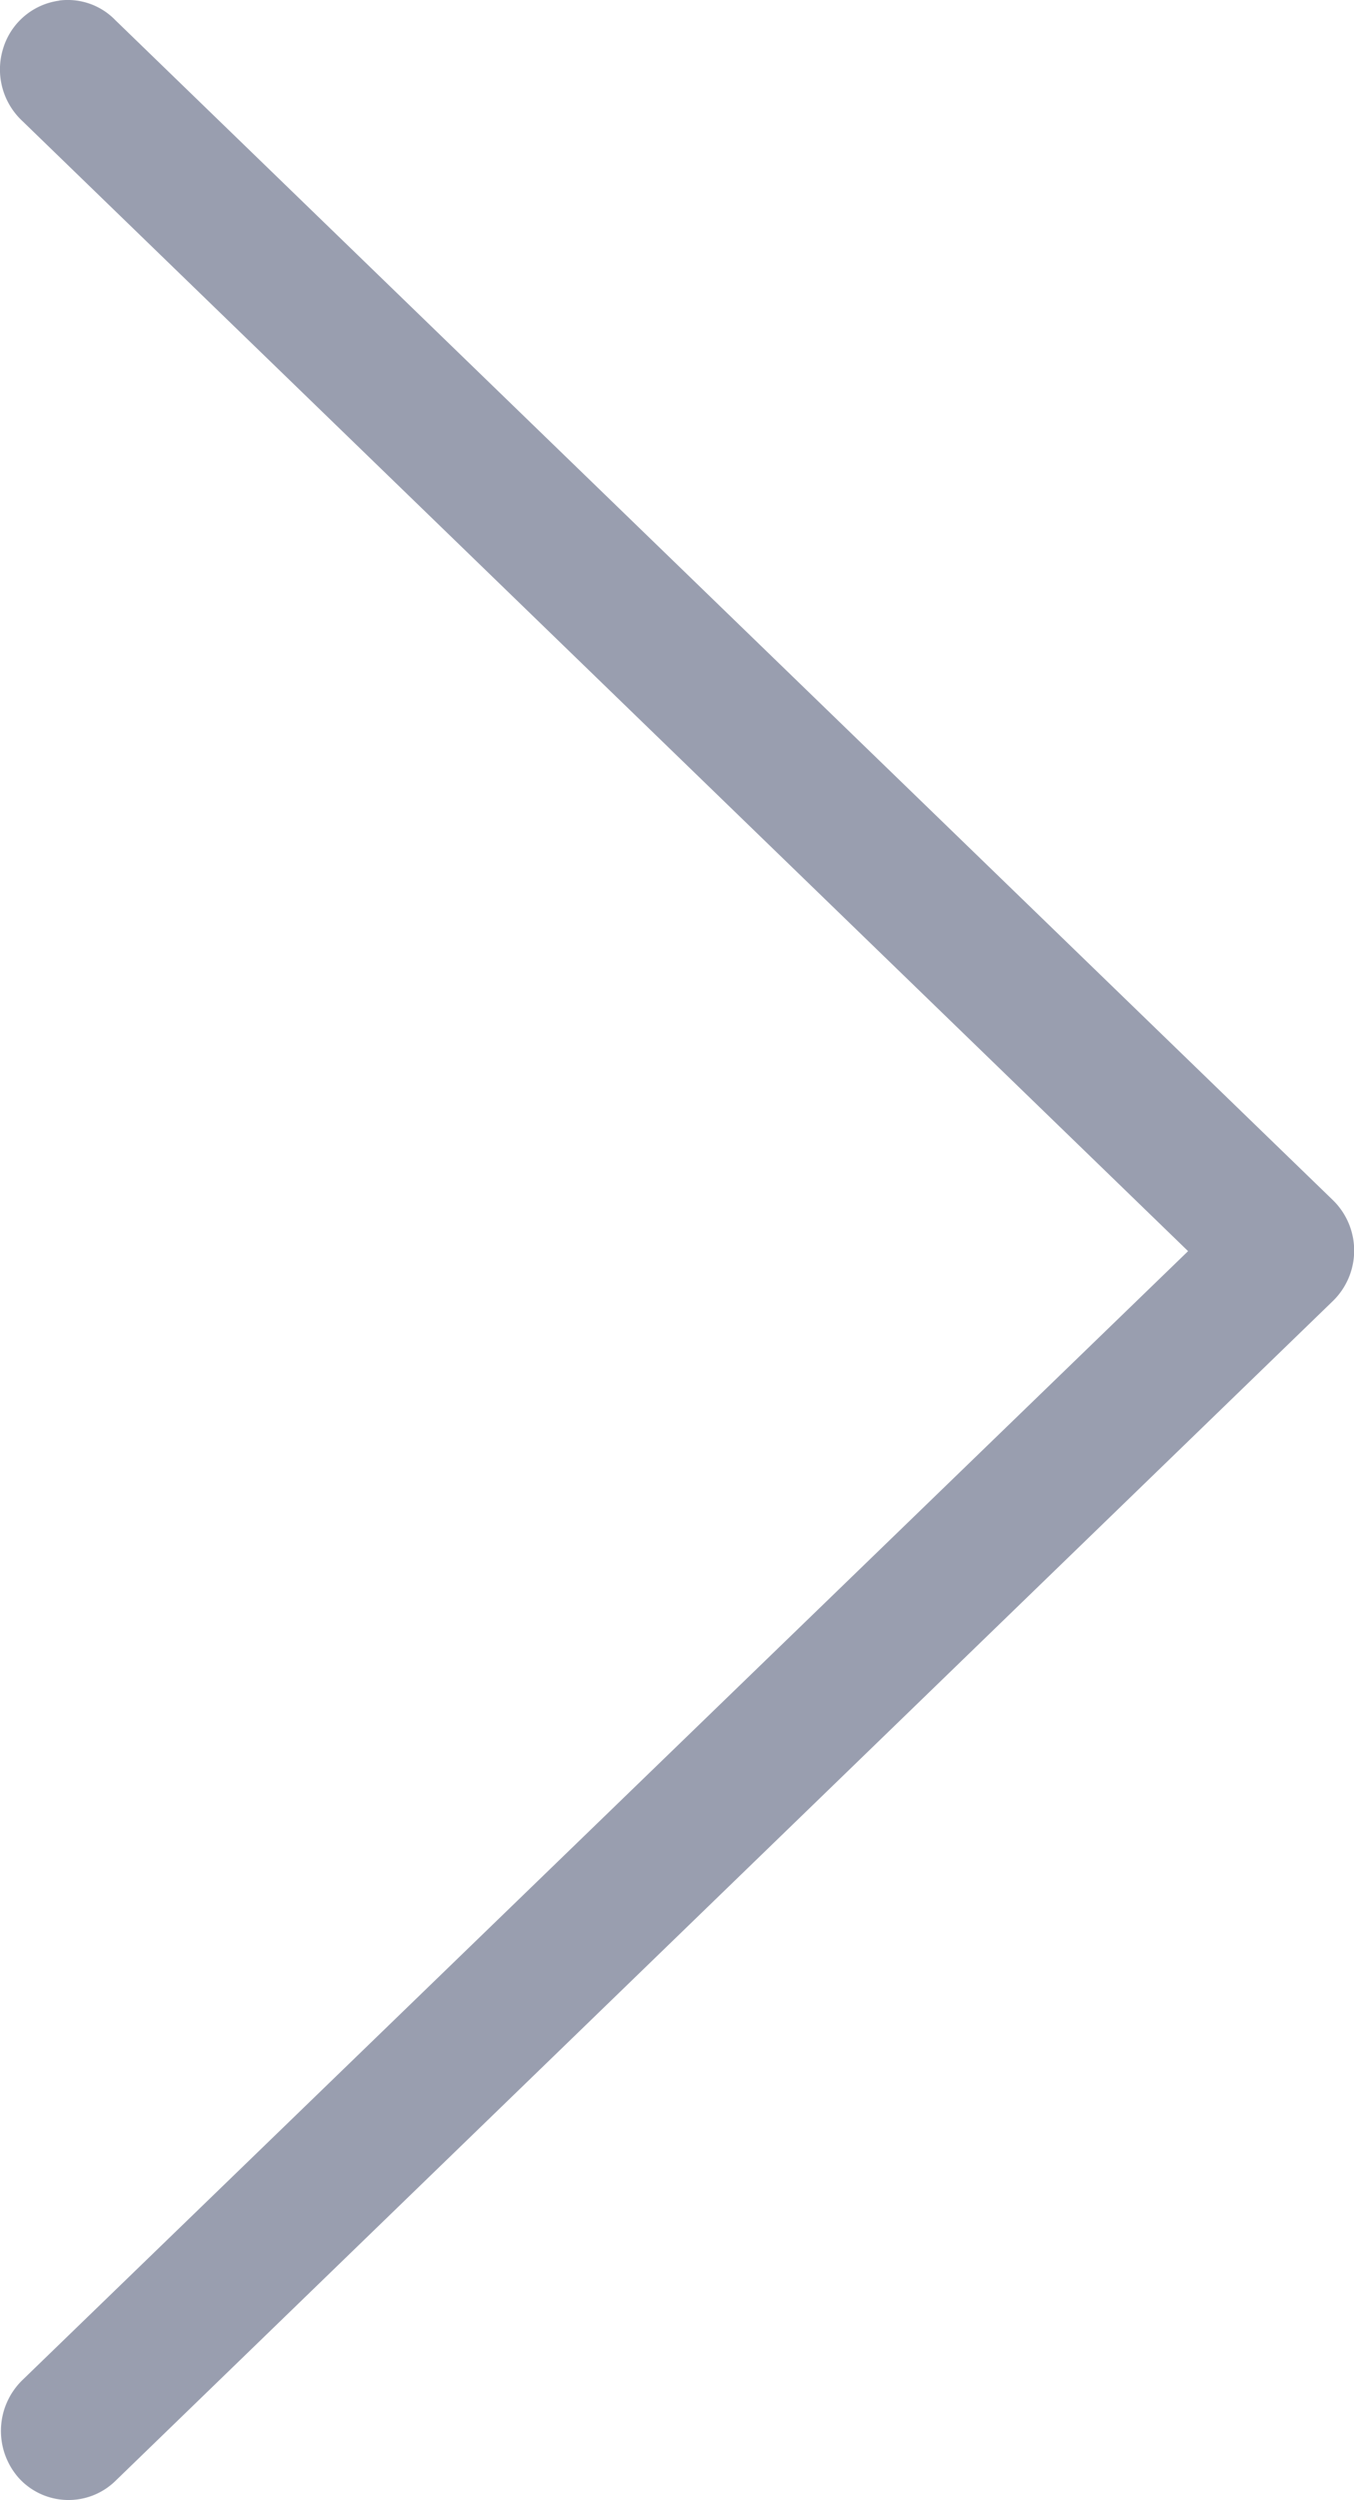 <svg width="13" height="24" viewBox="0 0 13 24" xmlns="http://www.w3.org/2000/svg"><title>Fill 1</title><path d="M.57.006a.654.654 0 0 0-.54.46.677.677 0 0 0 .184.695L11.407 12.01.214 22.848a.681.681 0 0 0-.028.945.645.645 0 0 0 .921.023l11.69-11.327a.676.676 0 0 0 0-.969L1.107.193A.636.636 0 0 0 .569.005z" fill="#000D37" fill-rule="evenodd" opacity=".4"/></svg>